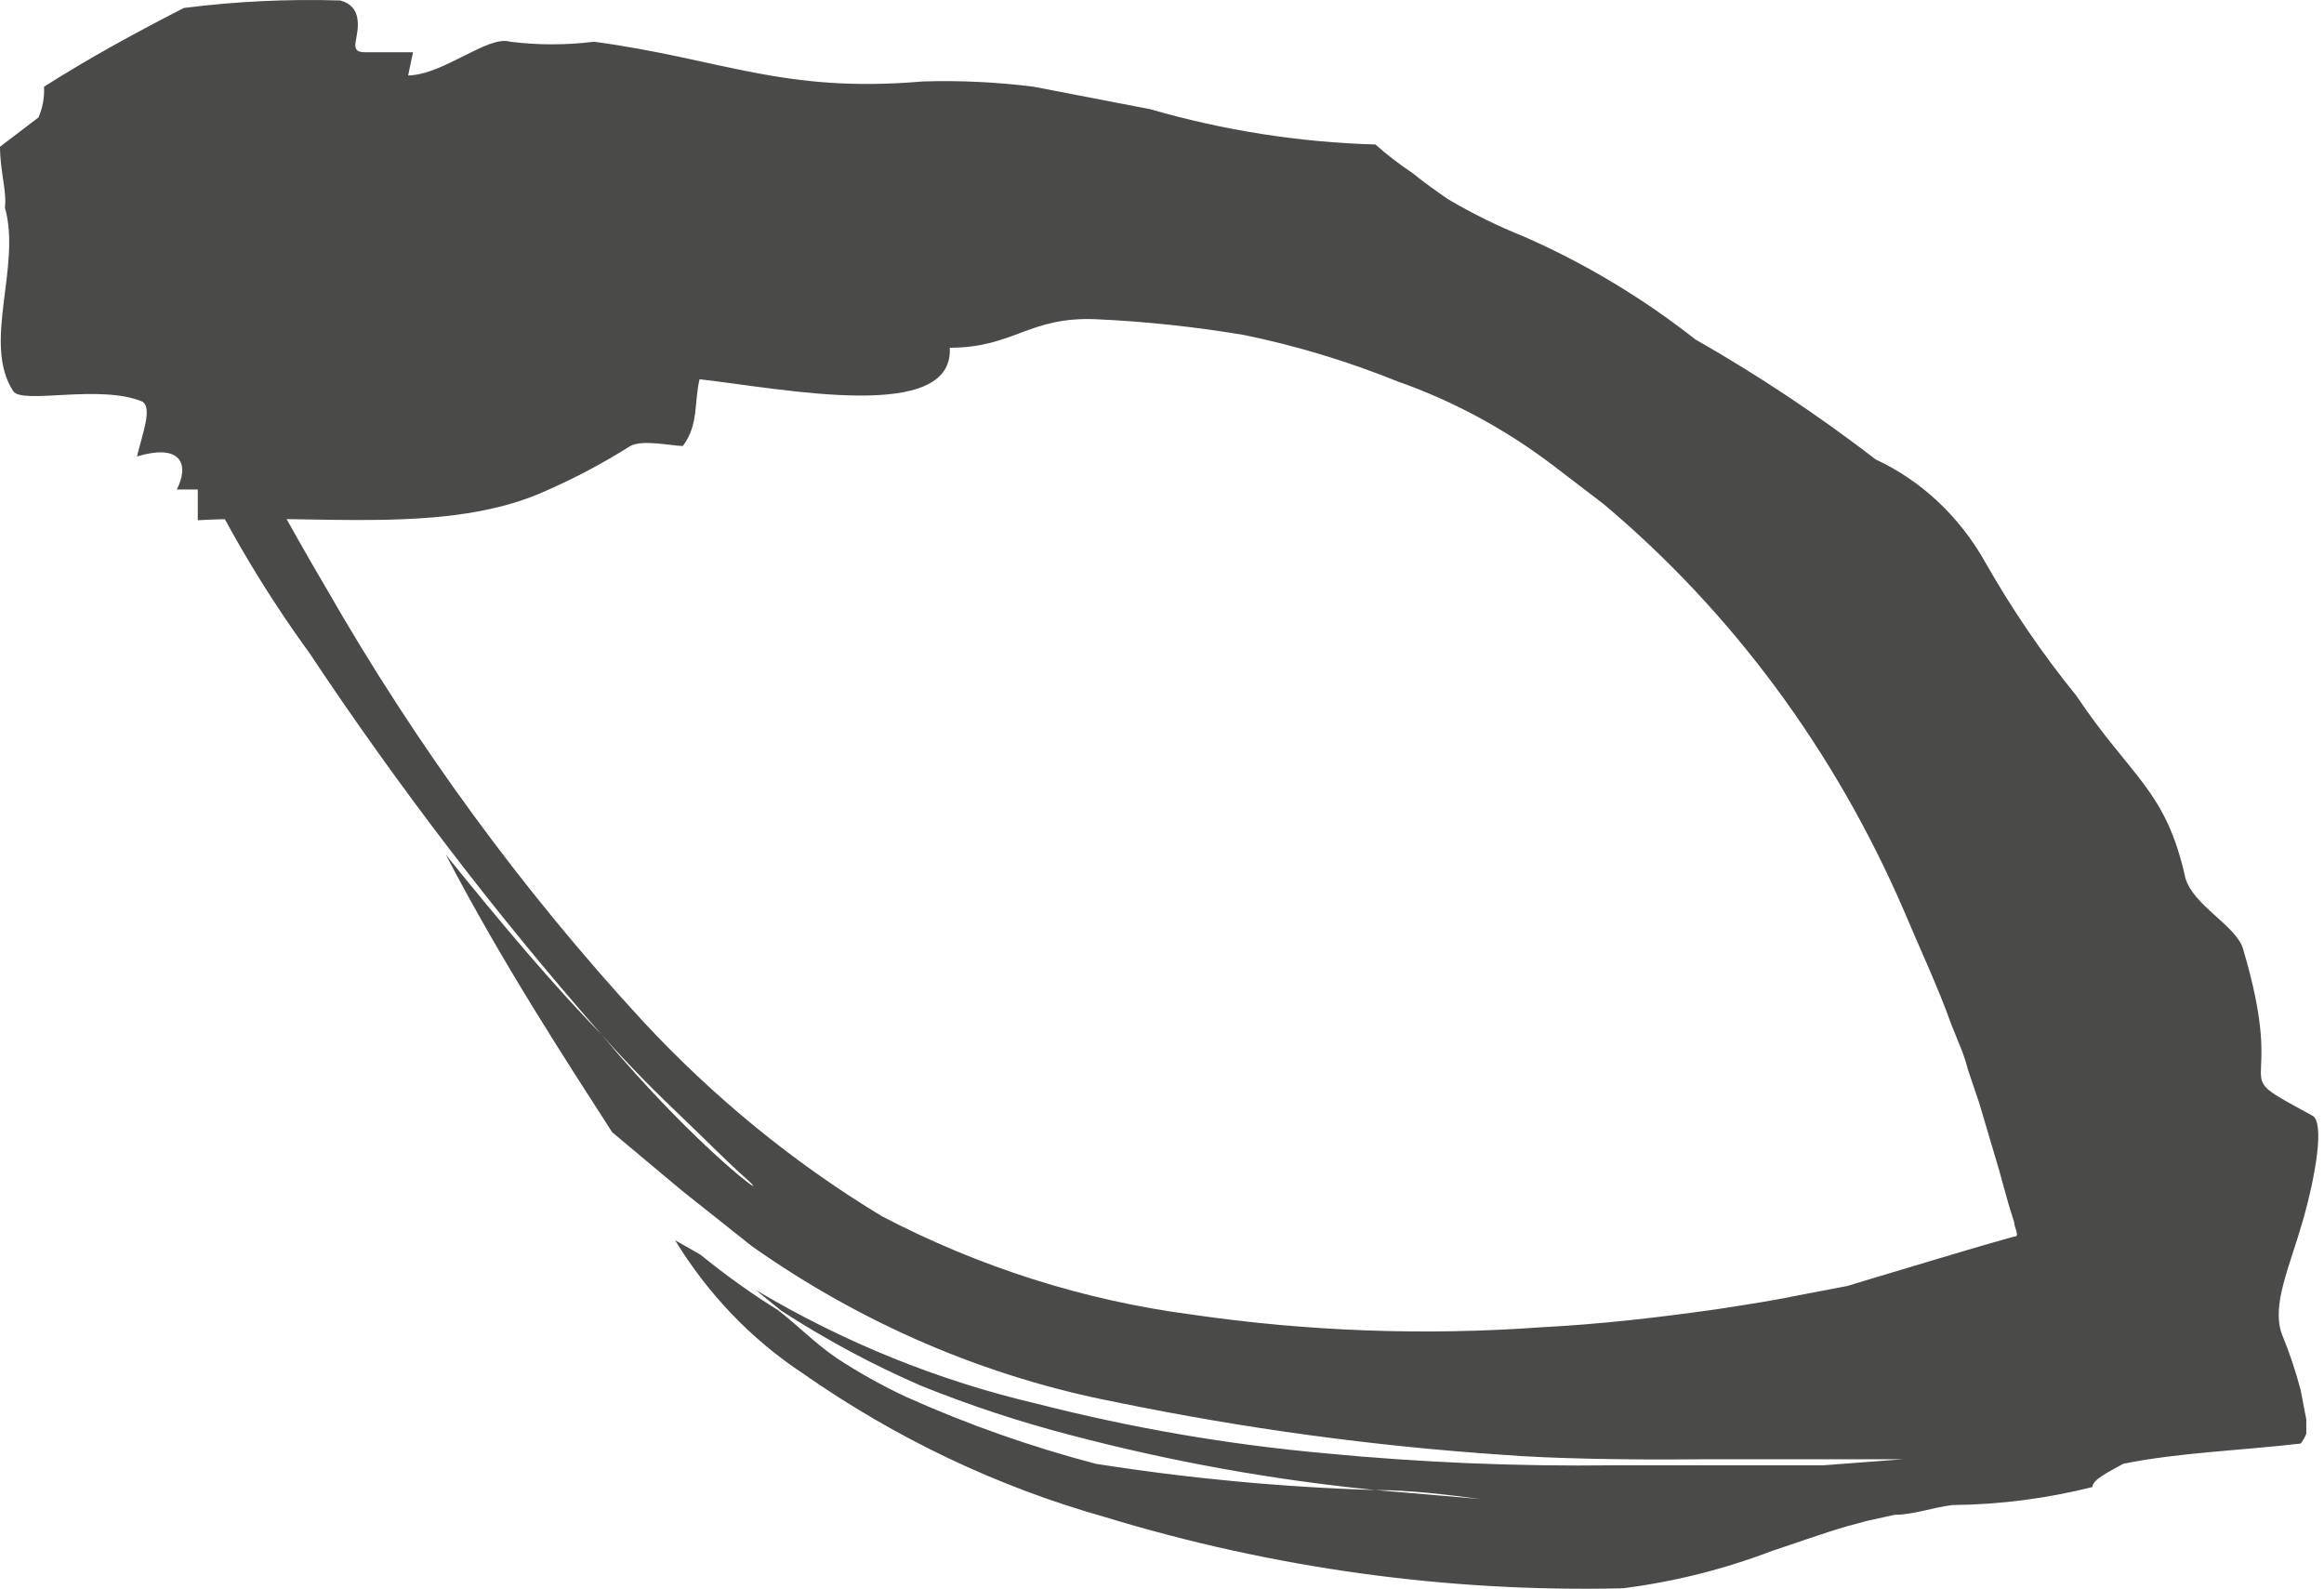 <?xml version="1.0" encoding="UTF-8"?> <svg xmlns="http://www.w3.org/2000/svg" width="218" height="149" viewBox="0 0 218 149" fill="none"> <path opacity="0.8" d="M11.407 25.086C15.18 38.156 21.133 50.383 28.976 61.172C37.365 73.784 46.542 85.769 56.445 97.046C59.198 100.141 61.755 102.674 64.049 104.854C66.344 107.035 68.245 109.004 70.015 110.552C72.965 113.225 65.492 107.879 56.445 97.046C52.118 92.615 47.332 86.987 41.826 80.164C47.07 90.223 53.036 99.368 57.428 106.191L63.984 111.677L70.54 116.883C80.908 124.191 92.549 129.169 104.761 131.514C116.714 133.972 128.801 135.616 140.948 136.438C145.341 136.79 152.421 136.93 159.435 136.86H169.597H178.447L171.039 137.423H164.483C160.026 137.423 155.502 137.423 151.372 137.423C142.335 137.539 133.298 137.164 124.297 136.297C115.198 135.478 106.169 133.926 97.287 131.655C88.041 129.496 79.139 125.894 70.868 120.963L73.293 122.932C77.483 125.646 81.868 127.998 86.405 129.966C91.01 131.822 95.717 133.372 100.499 134.609C109.873 137.077 119.406 138.793 129.017 139.744C132.295 139.744 135.573 140.166 138.916 140.588L129.017 139.744C120.239 139.475 111.482 138.653 102.794 137.282C96.729 135.696 90.789 133.602 85.028 131.022C82.767 129.966 80.576 128.743 78.472 127.364C76.505 126.027 74.801 124.269 72.965 122.862C70.441 121.291 68.011 119.552 65.689 117.657L63.328 116.32C66.406 121.359 70.48 125.609 75.26 128.771C83.984 134.881 93.569 139.441 103.646 142.276C119.437 147.093 135.812 149.345 152.224 148.959C157.009 148.355 161.715 147.175 166.254 145.442C168.614 144.668 170.908 143.824 173.334 143.121L175.169 142.628L177.726 142.065C179.496 142.065 181.332 141.362 183.167 141.151C187.582 141.107 191.979 140.541 196.279 139.463C196.279 138.759 197.787 138.056 199.163 137.282C204.342 136.227 210.439 136.016 215.815 135.383C216.027 135.105 216.204 134.797 216.339 134.468V133.132L215.815 130.389C215.342 128.587 214.75 126.824 214.045 125.113C213.061 122.369 214.766 118.852 216.012 114.491C217.257 110.13 218.044 105.276 216.929 104.643C208.276 99.93 214.831 103.729 210.374 88.886C209.652 86.776 205.719 84.877 204.998 82.345C203.162 74.044 199.95 72.989 194.771 65.251C191.581 61.323 188.708 57.111 186.183 52.66C183.78 48.411 180.206 45.069 175.956 43.094C170.559 38.94 164.909 35.18 159.042 31.839C154.074 27.937 148.68 24.701 142.981 22.202C140.523 21.216 138.134 20.041 135.835 18.685C134.72 17.911 133.606 17.137 132.491 16.223C131.277 15.419 130.116 14.526 129.017 13.55C121.883 13.347 114.797 12.237 107.907 10.244L96.959 8.133C93.501 7.695 90.017 7.53 86.536 7.641C73.424 8.767 67.721 5.531 55.724 3.913C53.11 4.239 50.47 4.239 47.857 3.913C45.759 3.28 41.629 7.008 38.285 7.078L38.744 4.898H34.221C33.106 4.898 33.303 4.265 33.434 3.491C33.565 2.717 34.024 0.607 31.926 0.044C27.022 -0.106 22.114 0.129 17.242 0.747C12.718 3.069 8.326 5.46 4.13 8.133C4.184 9.127 4.004 10.119 3.606 11.018L0 13.761C0 16.012 0.656 17.981 0.459 19.459C2.032 25.016 -1.705 32.191 1.246 36.692C2.098 37.959 9.44 35.989 13.374 37.677C14.291 38.31 13.374 40.632 12.849 42.812C17.045 41.546 17.766 43.586 16.586 45.907H18.553V48.791C29.566 48.158 42.022 50.269 51.331 45.978C54.02 44.794 56.627 43.407 59.133 41.827C60.247 41.194 63.066 41.827 64.049 41.827C65.557 39.858 65.098 37.677 65.623 35.567C73.621 36.481 89.486 39.717 89.093 32.613C95.124 32.613 96.5 29.658 102.859 29.94C107.492 30.155 112.11 30.648 116.692 31.417C121.607 32.426 126.432 33.885 131.115 35.778C136.279 37.593 141.163 40.224 145.603 43.586L150.389 47.244C162.468 57.377 172.129 70.444 178.578 85.369C180.086 88.957 181.725 92.404 183.036 96.061L184.085 98.664C184.29 99.216 184.465 99.779 184.61 100.352L185.658 103.447L187.494 109.638L188.412 112.944L188.936 114.632C188.936 115.124 189.526 116.039 188.936 115.968C185.134 117.023 181.266 118.219 175.825 119.837L173.268 120.611L169.204 121.385C166.516 121.947 163.762 122.369 161.009 122.792C155.568 123.565 150.061 124.198 144.554 124.48C133.618 125.268 122.636 124.867 111.775 123.284C101.686 121.959 91.872 118.845 82.733 114.069C74.487 109.088 66.92 102.91 60.247 95.71C48.961 83.462 39.019 69.867 30.615 55.193C23.535 43.164 19.012 33.668 16.389 28.884L11.407 25.086Z" fill="#1D1D1B"></path> </svg> 